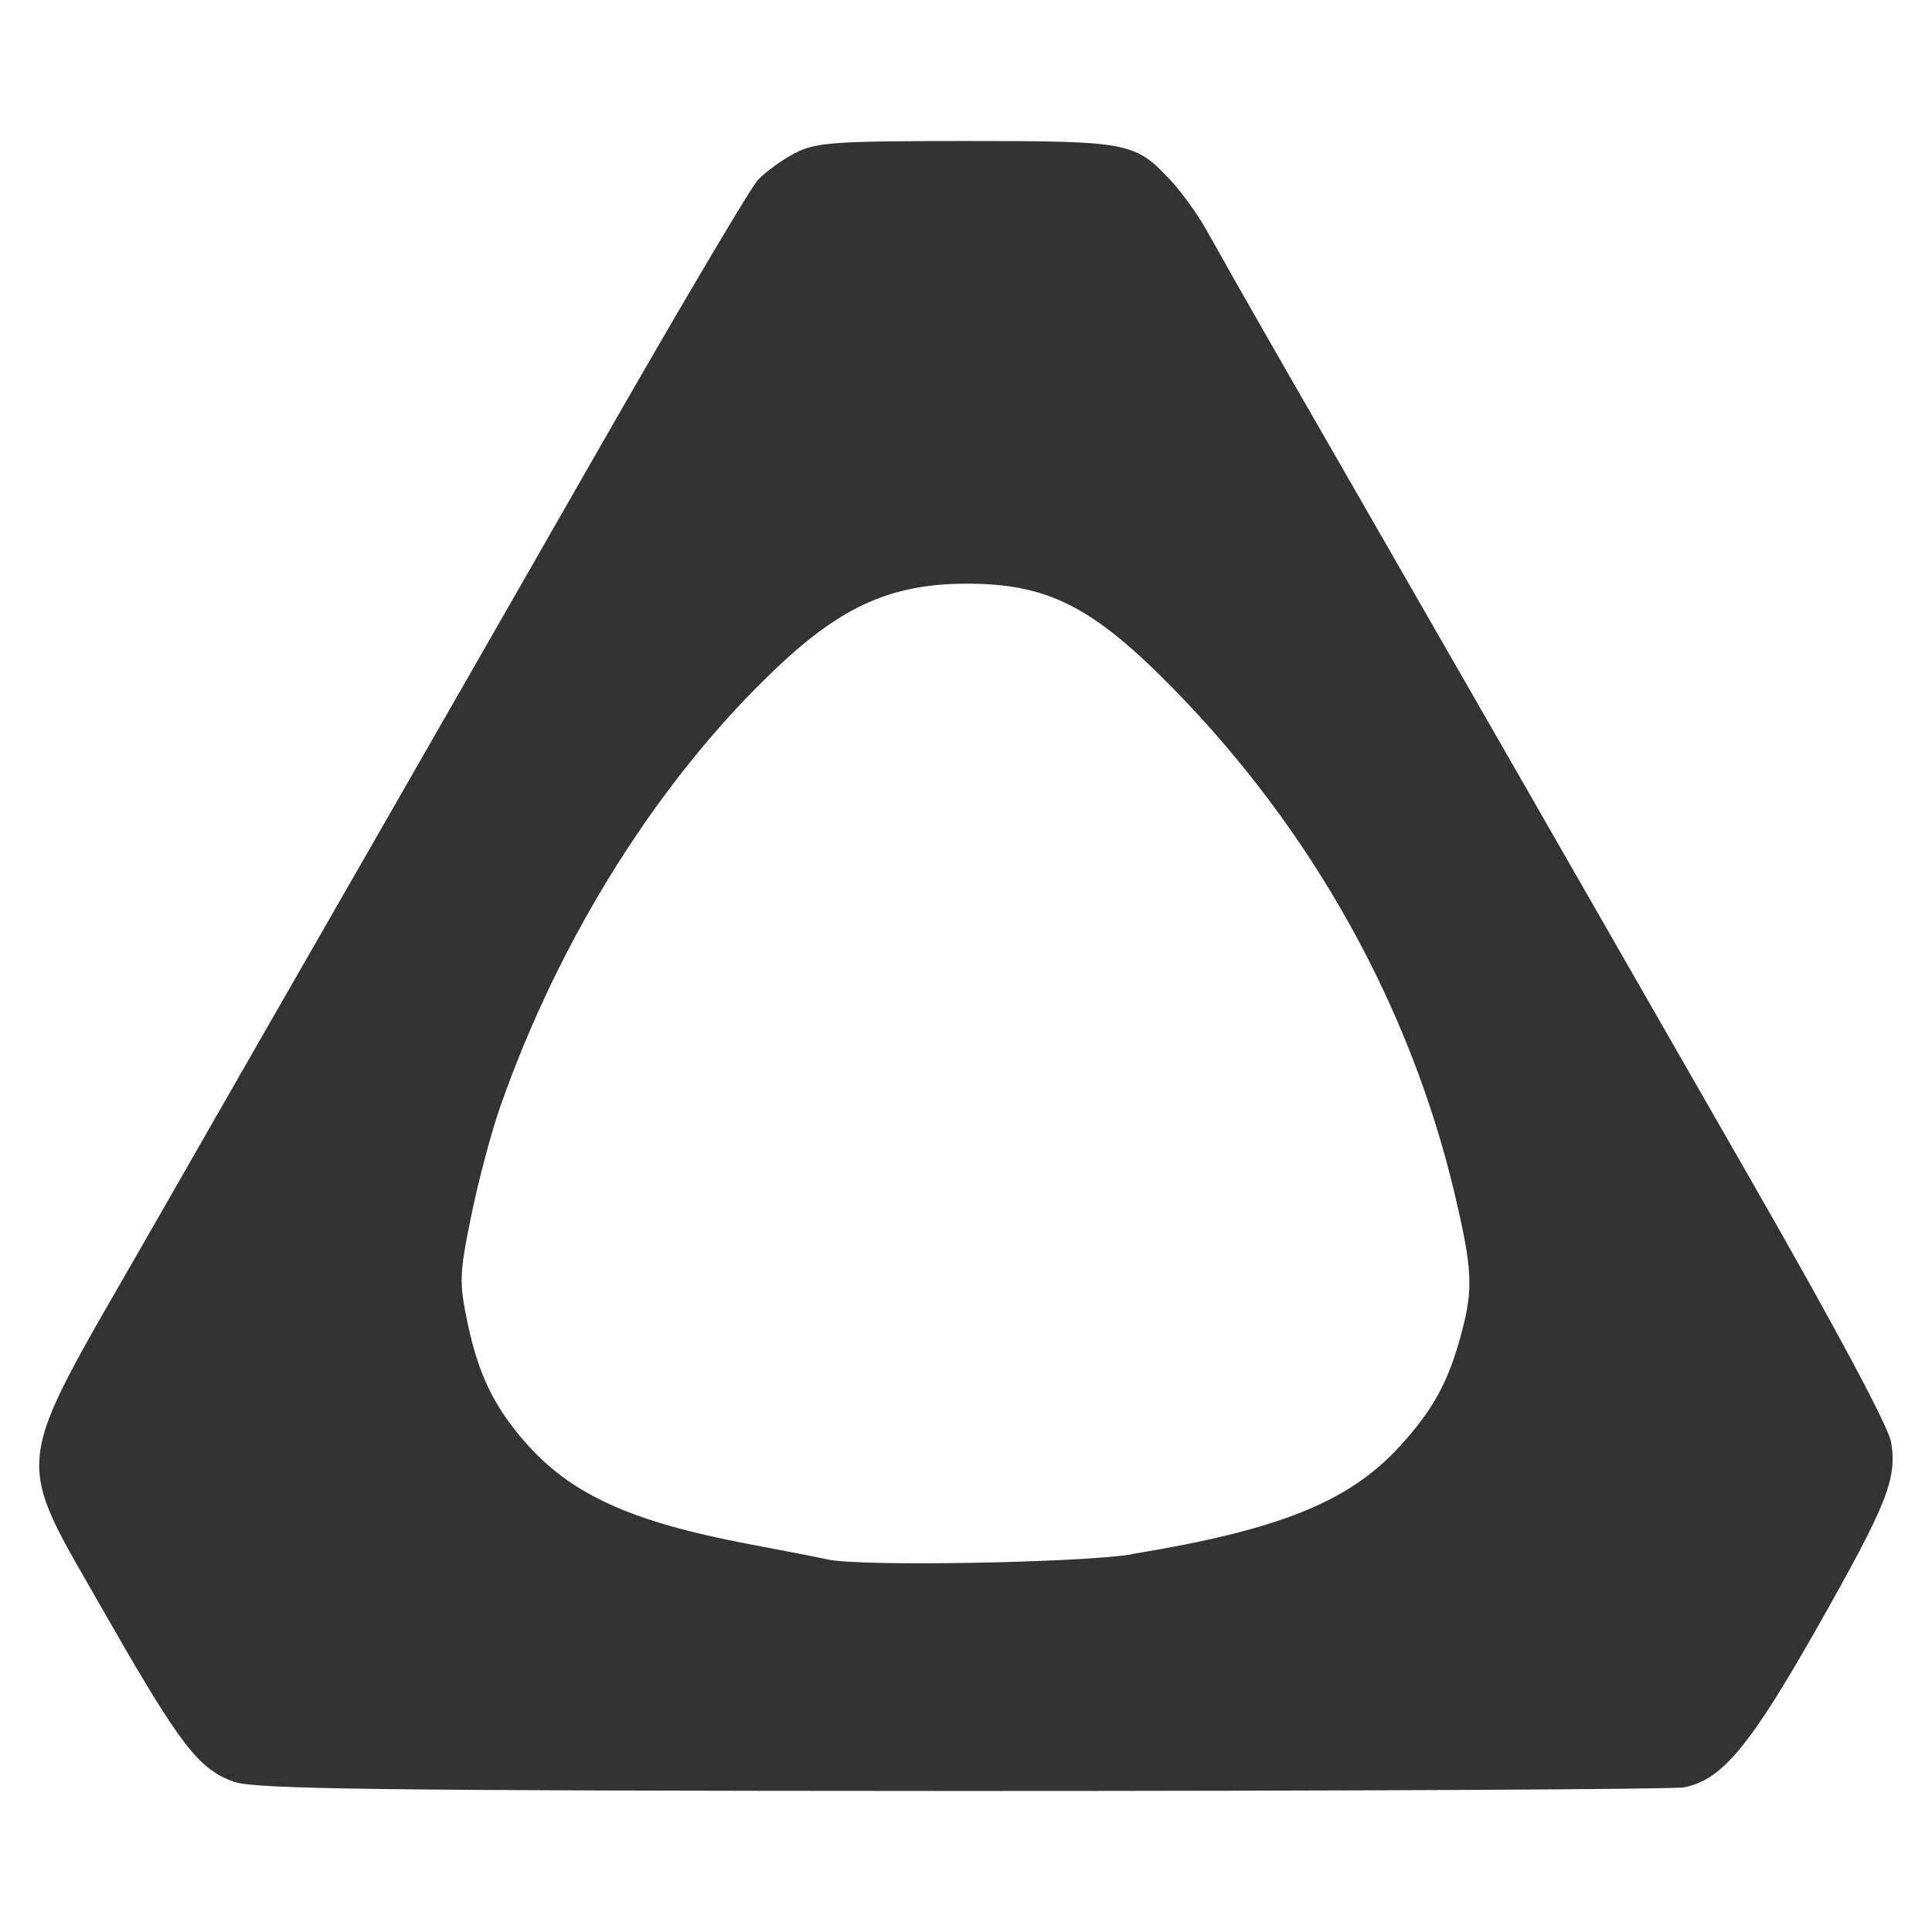 <?xml version="1.0" encoding="UTF-8" standalone="no"?>
<!-- Created with Inkscape (http://www.inkscape.org/) -->

<svg
   width="32"
   height="32"
   viewBox="0 0 8.467 8.467"
   version="1.1"
   id="svg1962"
   inkscape:version="1.1.1 (3bf5ae0d25, 2021-09-20)"
   sodipodi:docname="vive logo.svg"
   xmlns:inkscape="http://www.inkscape.org/namespaces/inkscape"
   xmlns:sodipodi="http://sodipodi.sourceforge.net/DTD/sodipodi-0.dtd"
   xmlns="http://www.w3.org/2000/svg"
   xmlns:svg="http://www.w3.org/2000/svg">
  <sodipodi:namedview
     id="namedview1964"
     pagecolor="#505050"
     bordercolor="#ffffff"
     borderopacity="1"
     inkscape:pageshadow="0"
     inkscape:pageopacity="0"
     inkscape:pagecheckerboard="1"
     inkscape:document-units="mm"
     showgrid="false"
     units="px"
     inkscape:zoom="13.626487"
     inkscape:cx="29.024355"
     inkscape:cy="21.942559"
     inkscape:window-width="1920"
     inkscape:window-height="1017"
     inkscape:window-x="-8"
     inkscape:window-y="-8"
     inkscape:window-maximized="1"
     inkscape:current-layer="layer1" />
  <defs
     id="defs1959" />
  <g
     inkscape:label="Layer 1"
     inkscape:groupmode="layer"
     id="layer1">
    <path
       style="fill:#333333;stroke-width:0.028"
       d="M 1.026,7.809 C 0.87,7.754 0.789,7.647 0.462,7.075 0.055,6.36 0.043,6.471 0.639,5.431 0.894,4.986 1.124,4.584 1.15,4.539 1.176,4.493 1.395,4.113 1.635,3.694 1.876,3.275 2.34,2.464 2.667,1.893 2.995,1.321 3.289,0.824 3.322,0.788 3.355,0.753 3.428,0.7 3.484,0.671 c 0.092,-0.047 0.168,-0.053 0.751,-0.053 0.712,0 0.739,0.005 0.895,0.172 0.047,0.05 0.117,0.147 0.156,0.216 0.039,0.069 0.095,0.168 0.125,0.222 0.03,0.053 0.201,0.353 0.381,0.665 0.428,0.744 1.154,2.009 1.888,3.29 0.366,0.639 0.598,1.072 0.608,1.138 C 8.314,6.483 8.271,6.59 7.965,7.131 7.668,7.654 7.547,7.8 7.381,7.833 7.334,7.842 5.91,7.849 4.216,7.849 1.646,7.848 1.119,7.841 1.026,7.809 Z M 4.959,6.811 C 5.607,6.705 5.912,6.582 6.135,6.338 6.281,6.178 6.349,6.054 6.405,5.842 6.457,5.647 6.453,5.563 6.375,5.232 6.181,4.411 5.752,3.641 5.144,3.02 4.79,2.658 4.592,2.558 4.238,2.558 c -0.325,0 -0.543,0.095 -0.825,0.36 -0.52,0.489 -0.959,1.185 -1.221,1.933 -0.039,0.111 -0.096,0.326 -0.127,0.478 -0.052,0.255 -0.053,0.291 -0.016,0.468 0.047,0.223 0.113,0.362 0.247,0.517 0.2,0.232 0.461,0.353 0.981,0.452 0.164,0.031 0.324,0.062 0.354,0.069 0.147,0.031 1.098,0.014 1.328,-0.023 z"
       id="path2256" />
  </g>
</svg>
